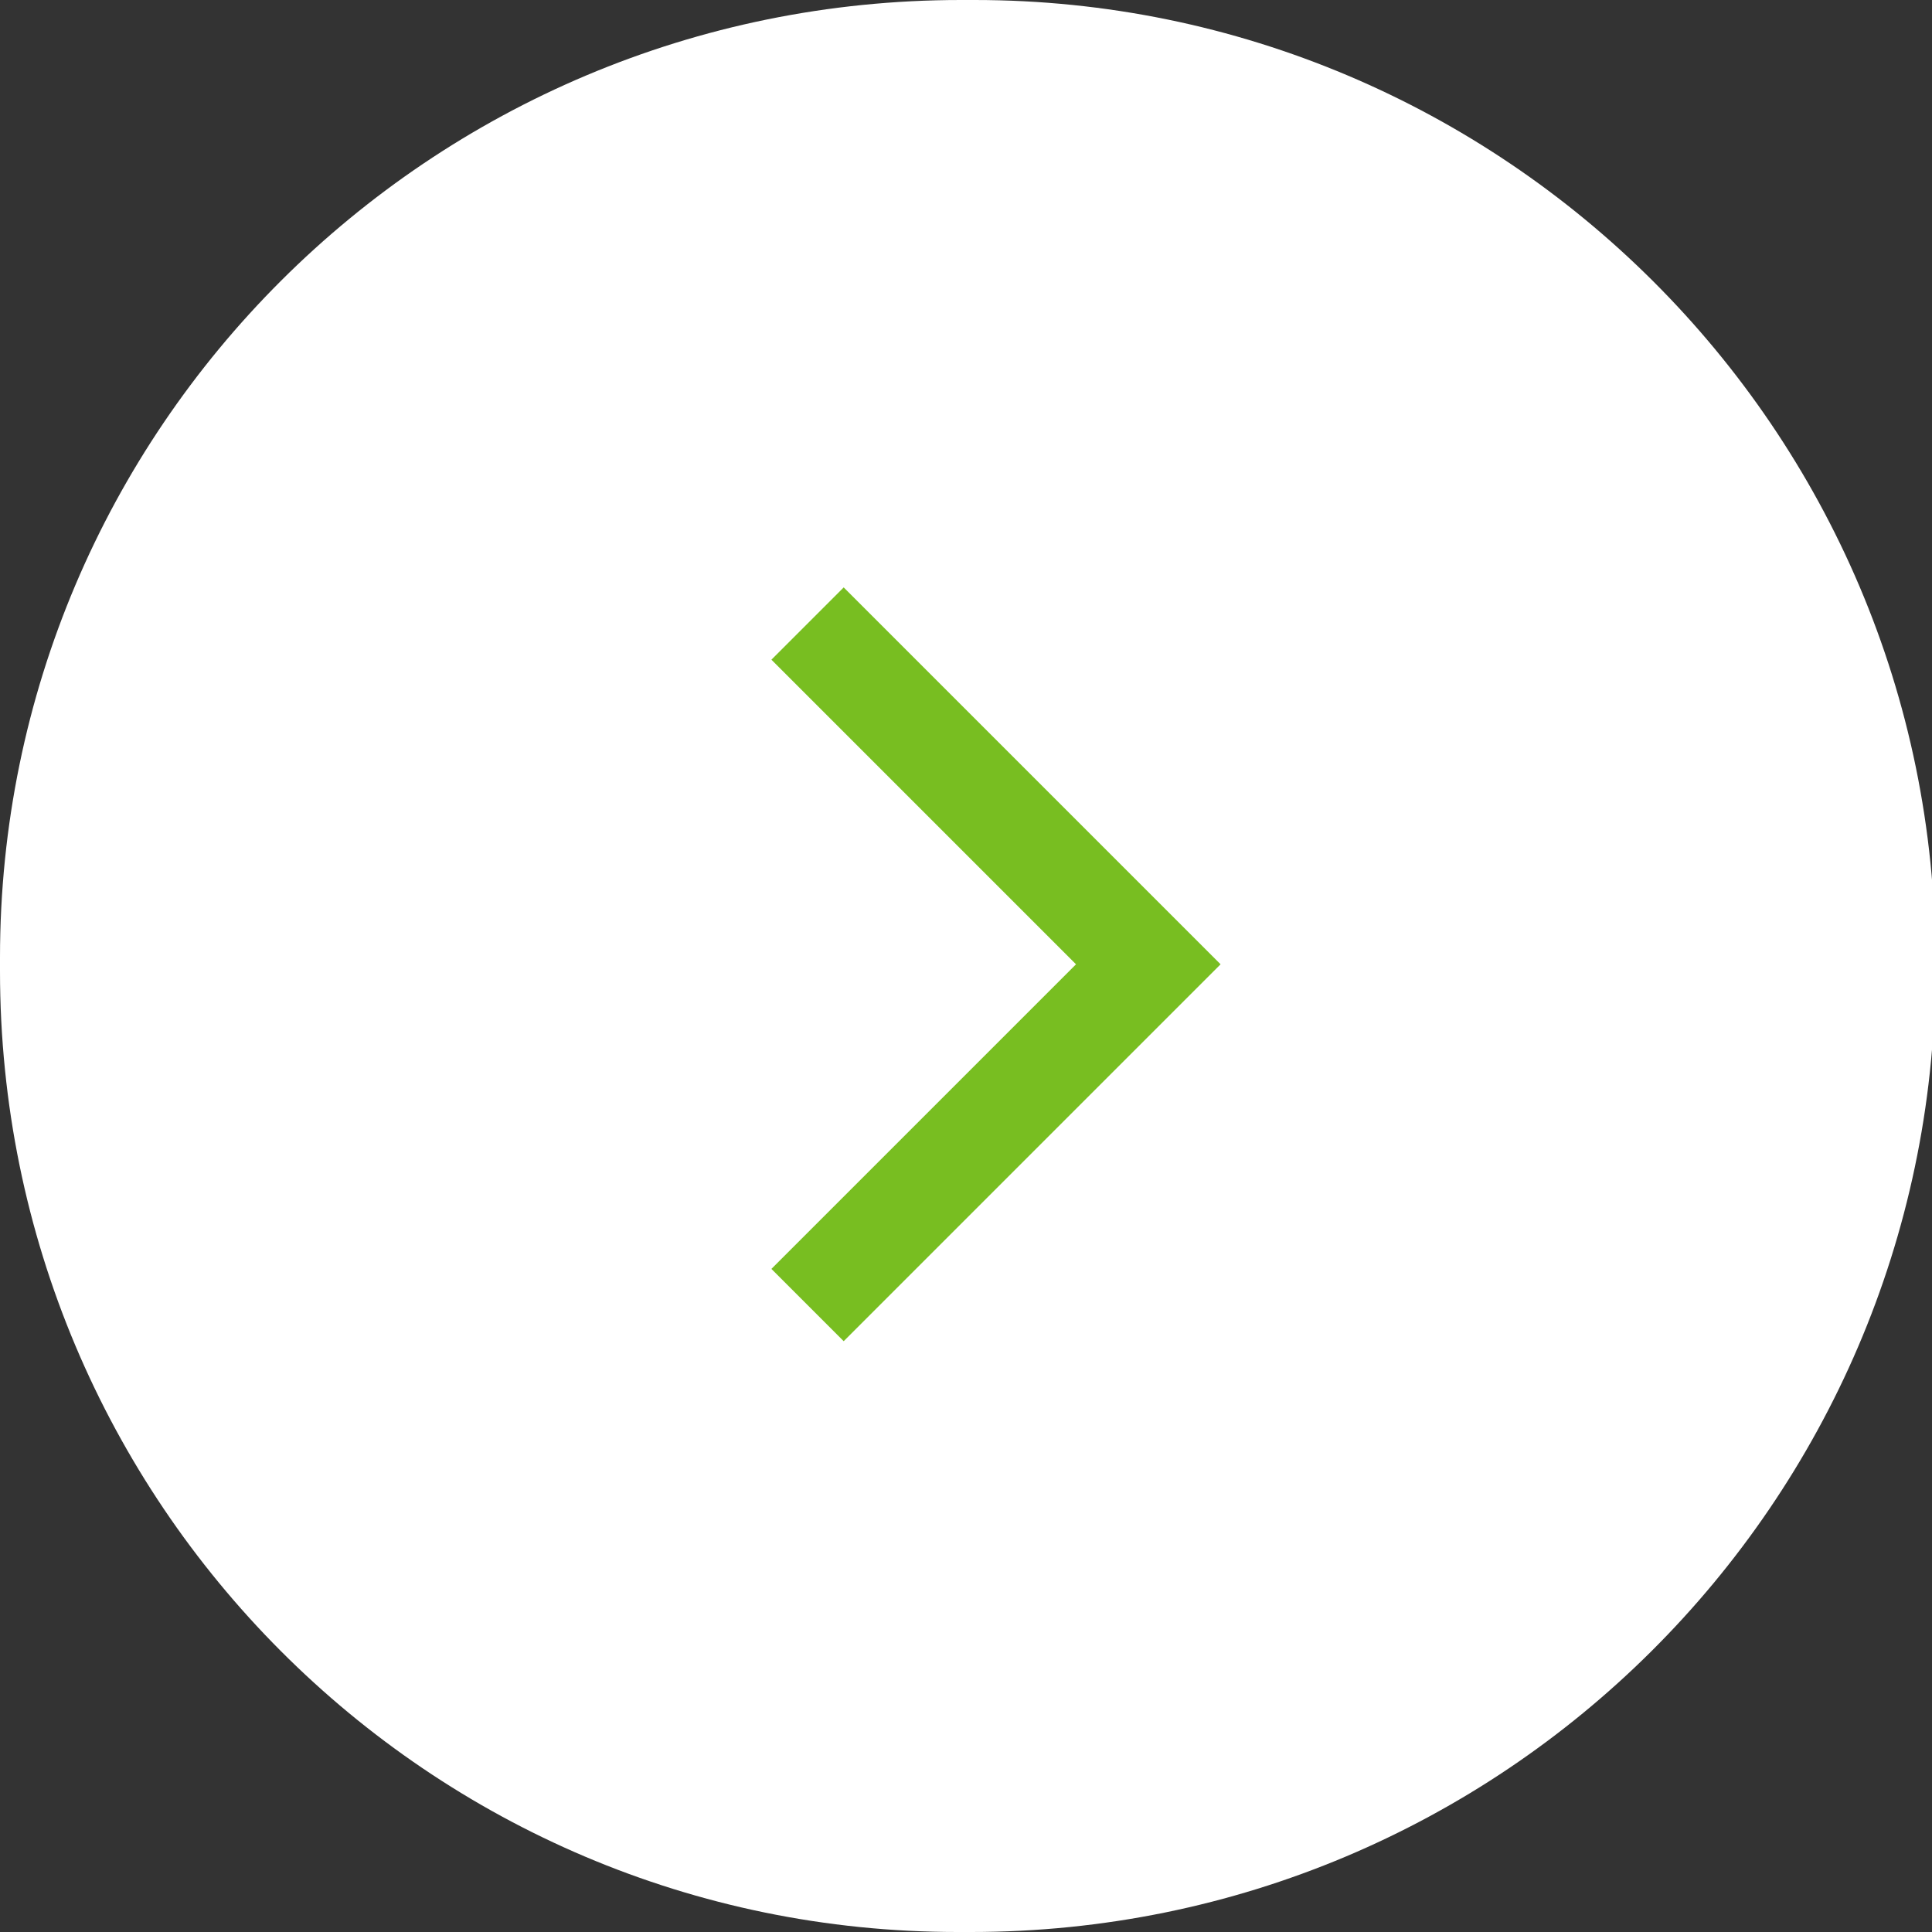 <?xml version="1.0" encoding="UTF-8"?> <!-- Generator: Adobe Illustrator 22.1.0, SVG Export Plug-In . SVG Version: 6.00 Build 0) --> <svg xmlns="http://www.w3.org/2000/svg" xmlns:xlink="http://www.w3.org/1999/xlink" id="Слой_1" x="0px" y="0px" viewBox="0 0 56.7 56.7" style="enable-background:new 0 0 56.7 56.7;" xml:space="preserve"><rect x="0" y="0" width="56.7" height="56.7" fill="#333333" stroke="none"/> <style type="text/css"> .st0{fill:#FFFFFF;} .st1{fill:none;stroke:#78BE21;stroke-width:3;} </style> <desc>Right</desc> <g> <path class="st0" d="M28.5,56.7h-0.4C12.6,56.7,0,44.1,0,28.5l0-0.4C0,12.6,12.6,0,28.2,0l0.4,0c15.5,0,28.2,12.6,28.2,28.2v0.4 C56.7,44.1,44.1,56.7,28.5,56.7z"></path> <polyline class="st1" points="23.7,18.3 33.7,28.3 23.7,38.3 "></polyline> </g> </svg> 